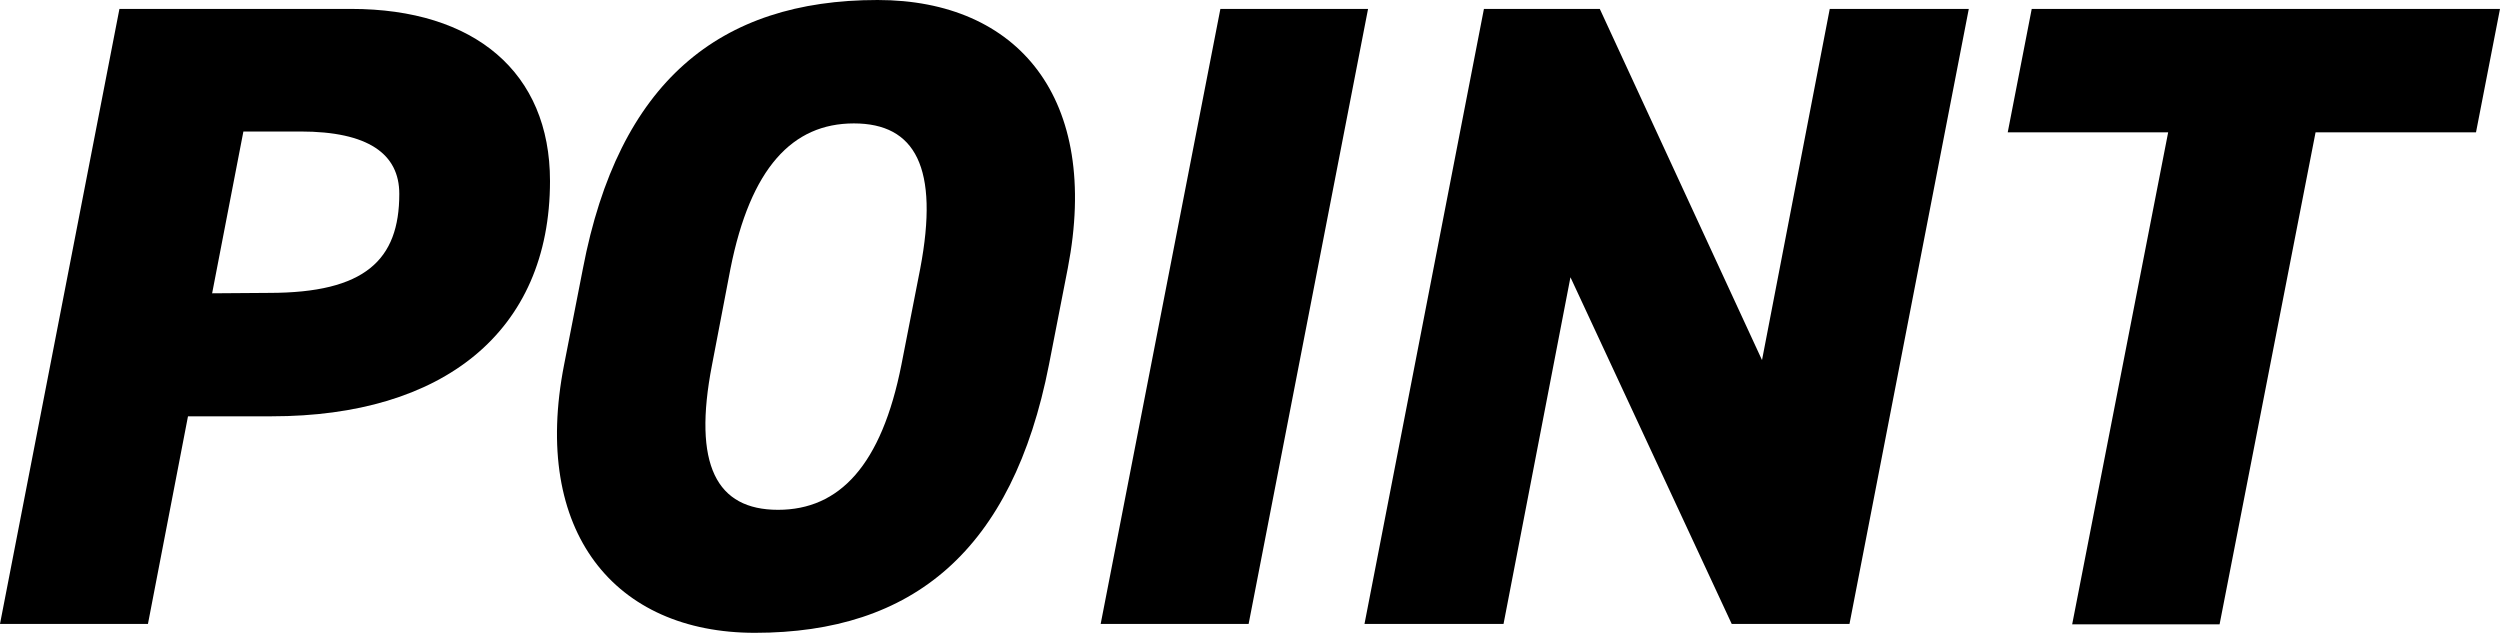 <svg xmlns="http://www.w3.org/2000/svg" width="182.32" height="46.15" viewBox="0 0 182.32 46.15"><g id="レイヤー_2" data-name="レイヤー 2"><g id="レイヤー_1-2" data-name="レイヤー 1"><path d="M13.71,30.36,10.79,45.5H0L8.71.65h16.9c9,0,14.5,4.62,14.5,12.55,0,11.05-7.87,17.16-20.28,17.16Zm5.92-9c7,0,9.49-2.41,9.49-7.22,0-2.92-2.27-4.55-7.21-4.55H17.75L15.47,21.39Z"/><path d="M76.5,26.59c-2.66,13.58-9.94,19.56-21.45,19.56-10.2,0-16.31-7.34-13.91-19.56l1.37-7C45.11,6,52.45,0,64,0,74.23,0,80.28,7.15,77.87,19.57Zm-24.57,0c-1.43,7.34.33,10.59,4.81,10.59s7.55-3.25,9-10.59l1.37-7C68.51,12.22,66.75,9,62.27,9s-7.54,3.25-9,10.6Z"/><path d="M91.06,45.5H80.27L89,.65H99.77Z"/><path d="M143.58.65l-8.7,44.85h-8.59L114.53,20.22,109.65,45.5H99.51L108.22.65h8.45L128.5,26.26,133.44.65Z"/><path d="M182.32.65l-1.75,9h-11.7l-7,35.88H151.12l7-35.88h-11.7l1.75-9Z"/></g></g></svg>